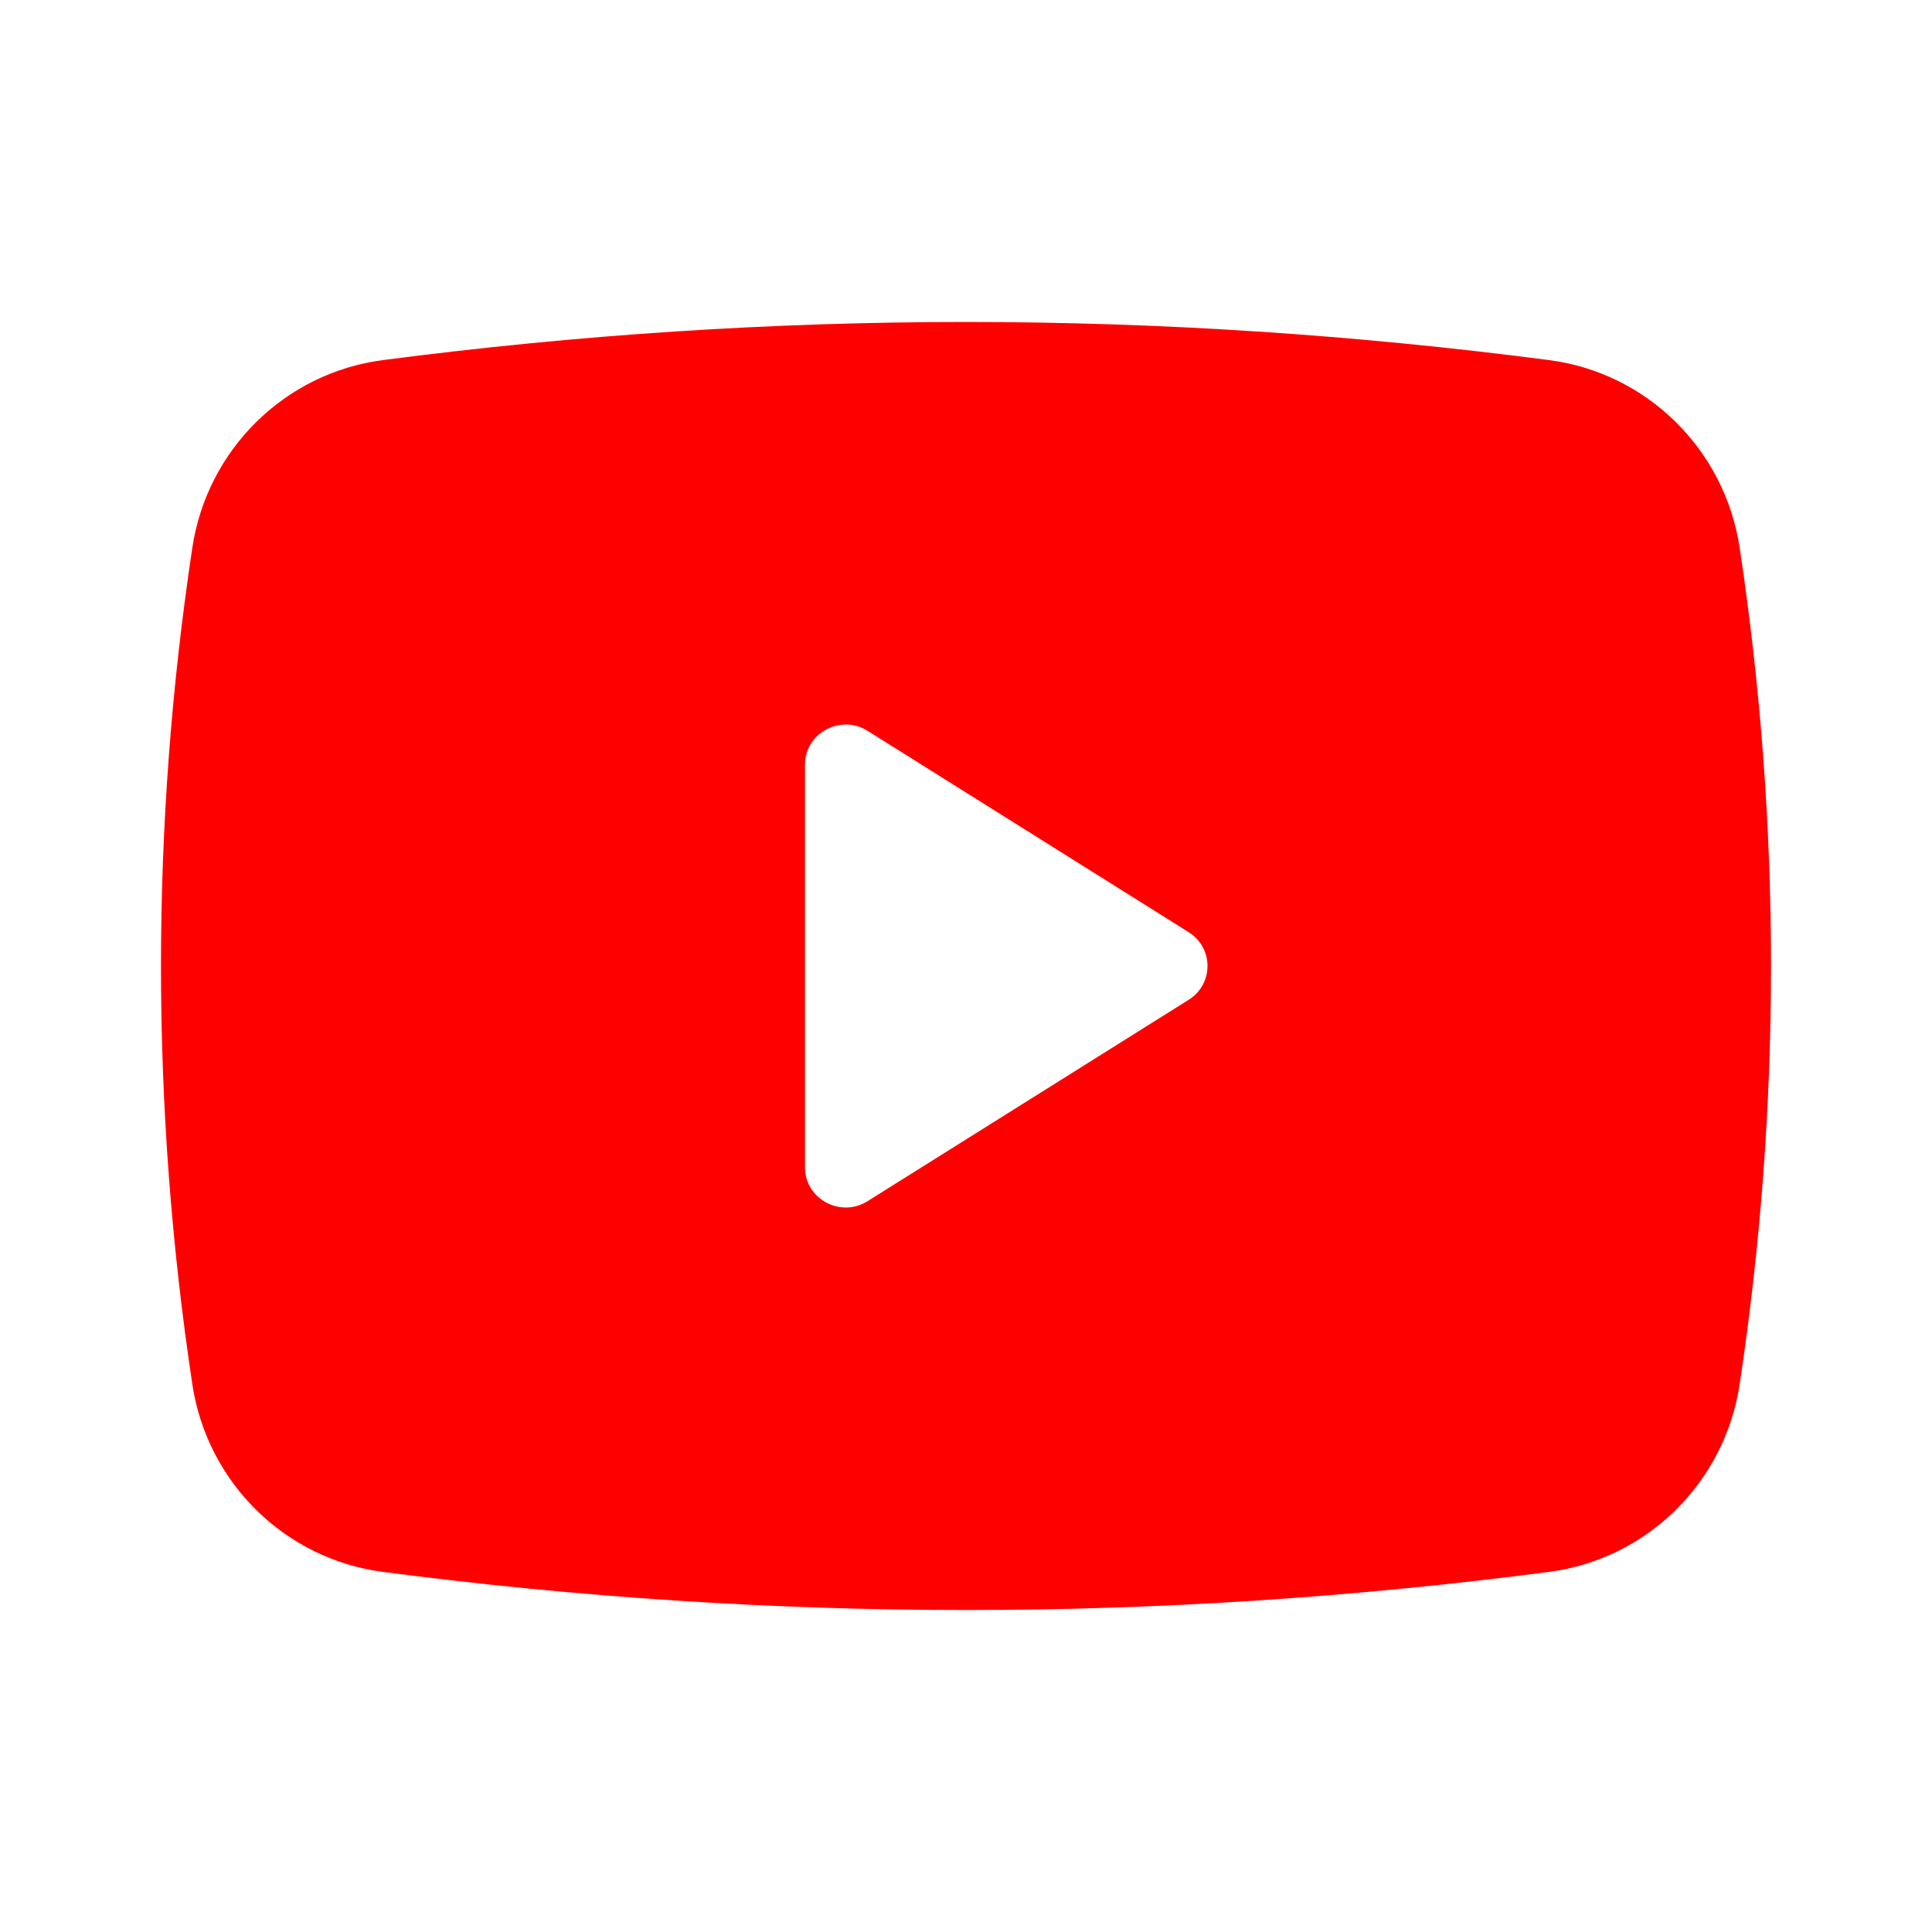 <svg width="24" height="24" viewBox="0 0 24 24" fill="none" xmlns="http://www.w3.org/2000/svg">
<g id="Socials">
<path id="Union" fill-rule="evenodd" clip-rule="evenodd" d="M4.758 4.473C3.54 4.631 2.573 5.583 2.389 6.805C1.87 10.249 1.87 13.751 2.389 17.195C2.573 18.417 3.54 19.369 4.758 19.527C9.604 20.158 14.396 20.158 19.242 19.527C20.46 19.369 21.427 18.417 21.611 17.195C22.13 13.751 22.13 10.249 21.611 6.805C21.427 5.583 20.46 4.631 19.242 4.473C14.396 3.842 9.604 3.842 4.758 4.473ZM10 9.499V14.501C10 14.894 10.441 15.133 10.778 14.921L14.766 12.42C15.078 12.224 15.078 11.776 14.766 11.58L10.778 9.079C10.441 8.868 10 9.106 10 9.499Z" fill="#FF0000"/>
</g>
</svg>
